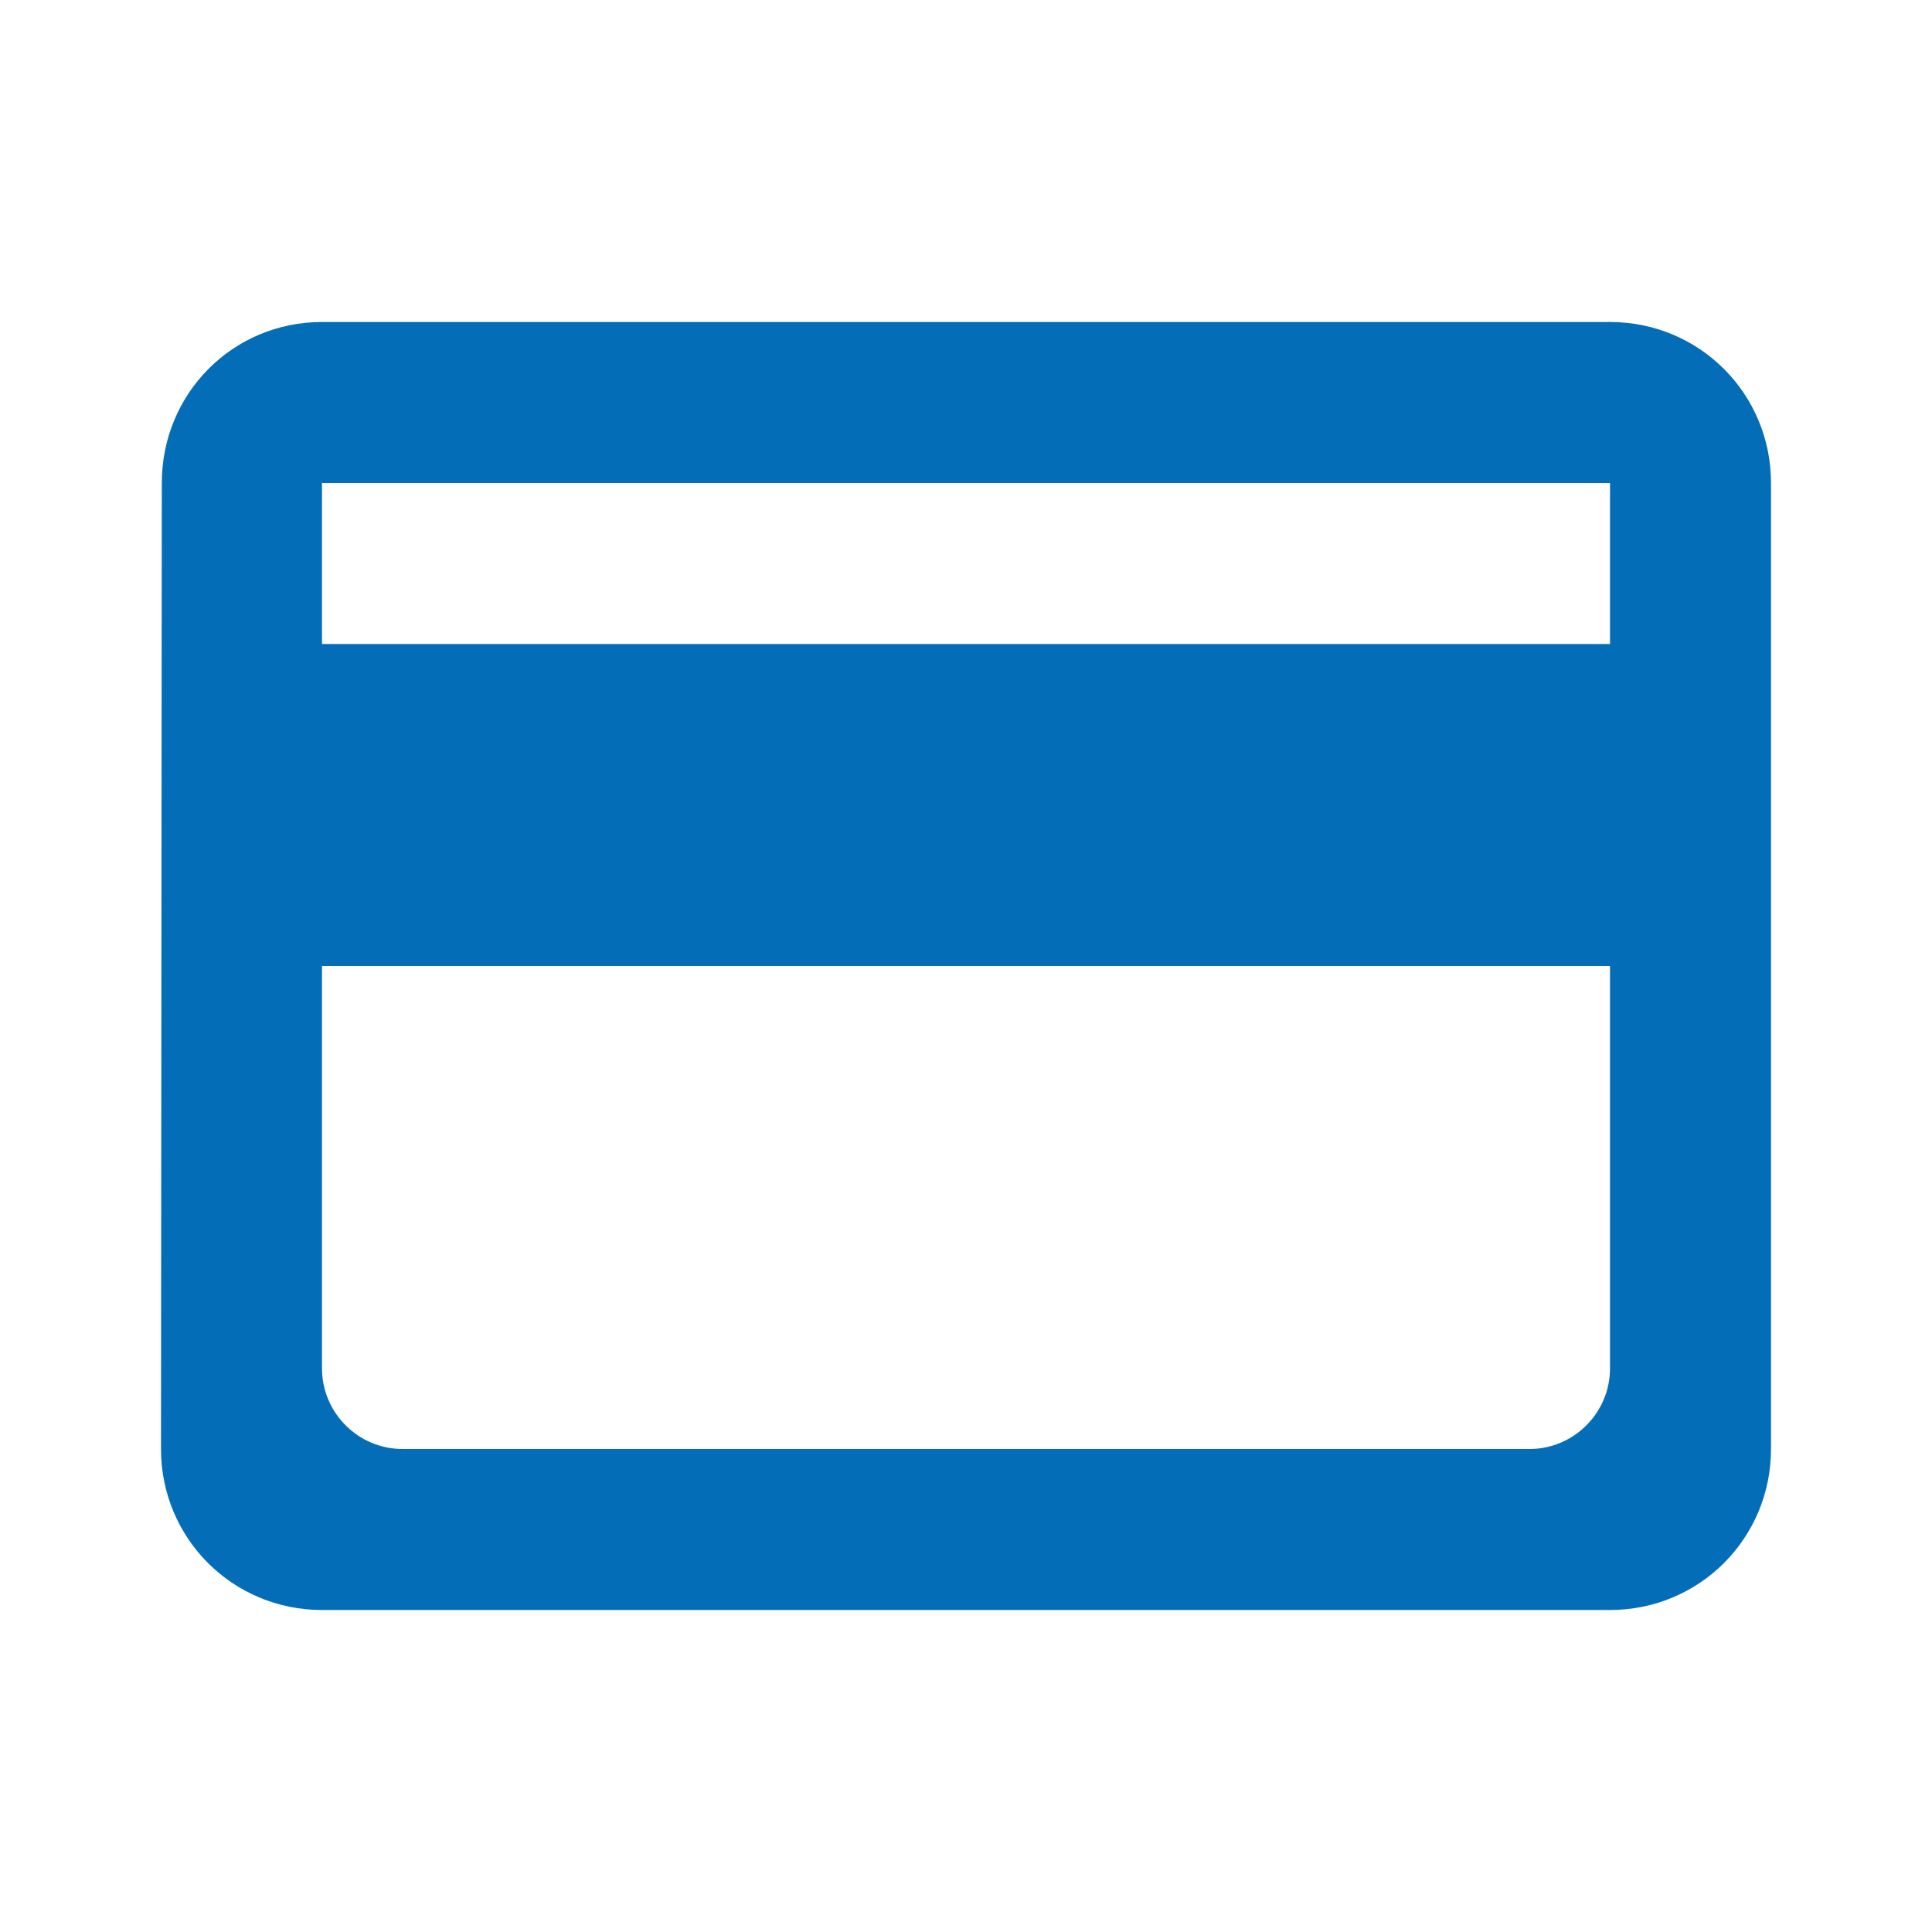 <svg width="48" height="48" viewBox="0 0 48 48" fill="none" xmlns="http://www.w3.org/2000/svg">
<g clip-path="url(#clip0_413_2259)">
<path d="M40 8H8C5.78 8 4.02 9.78 4.02 12L4 36C4 38.22 5.78 40 8 40H40C42.22 40 44 38.22 44 36V12C44 9.78 42.22 8 40 8ZM38 36H10C8.9 36 8 35.1 8 34V24H40V34C40 35.1 39.1 36 38 36ZM40 16H8V12H40V16Z" fill="#036EB7"/>
</g>
<defs>
<clipPath id="clip0_413_2259">
<rect width="48" height="48" fill="white"/>
</clipPath>
</defs>
</svg>
